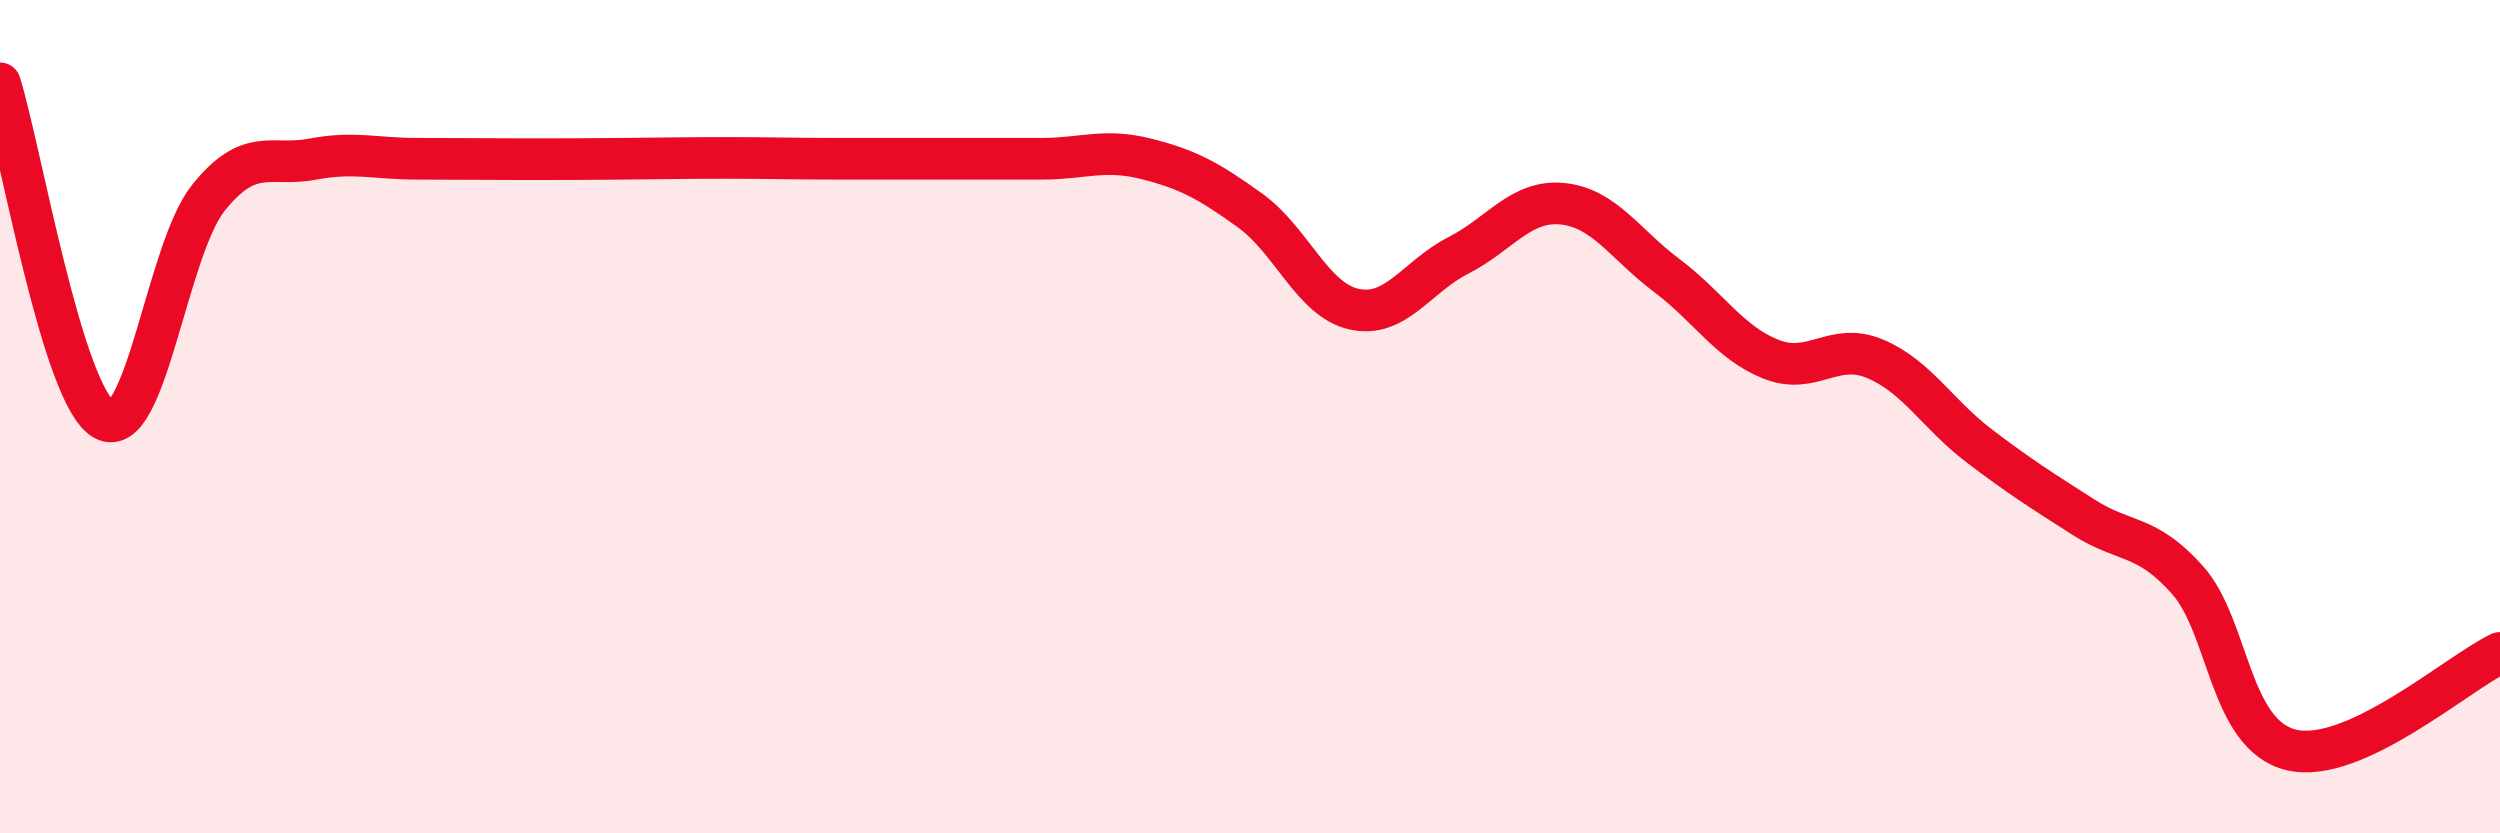 
    <svg width="60" height="20" viewBox="0 0 60 20" xmlns="http://www.w3.org/2000/svg">
      <path
        d="M 0,2 C 0.5,3.61 1.5,9.52 2.5,10.07 C 3.5,10.62 4,6 5,4.75 C 6,3.5 6.5,4.01 7.5,3.82 C 8.5,3.63 9,3.81 10,3.81 C 11,3.81 11.5,3.82 12.5,3.82 C 13.5,3.82 14,3.82 15,3.81 C 16,3.8 16.5,3.79 17.5,3.79 C 18.5,3.79 19,3.81 20,3.81 C 21,3.81 21.5,3.81 22.5,3.81 C 23.5,3.81 24,3.81 25,3.81 C 26,3.81 26.5,3.56 27.5,3.81 C 28.5,4.06 29,4.33 30,5.05 C 31,5.77 31.5,7.2 32.5,7.42 C 33.5,7.64 34,6.64 35,6.13 C 36,5.62 36.5,4.79 37.5,4.89 C 38.5,4.99 39,5.86 40,6.61 C 41,7.36 41.5,8.22 42.5,8.62 C 43.5,9.02 44,8.19 45,8.61 C 46,9.03 46.5,9.94 47.5,10.7 C 48.5,11.46 49,11.77 50,12.41 C 51,13.05 51.5,12.8 52.5,13.92 C 53.5,15.04 53.5,17.65 55,18 C 56.5,18.35 59,16.14 60,15.67L60 20L0 20Z"
        fill="#EB0A25"
        opacity="0.1"
        stroke-linecap="round"
        stroke-linejoin="round"
      />
      <path
        d="M 0,2 C 0.5,3.61 1.5,9.52 2.5,10.07 C 3.5,10.62 4,6 5,4.75 C 6,3.5 6.5,4.01 7.5,3.82 C 8.5,3.63 9,3.81 10,3.81 C 11,3.81 11.5,3.82 12.5,3.82 C 13.5,3.82 14,3.82 15,3.81 C 16,3.8 16.5,3.79 17.5,3.79 C 18.5,3.79 19,3.81 20,3.81 C 21,3.81 21.5,3.81 22.5,3.81 C 23.5,3.81 24,3.81 25,3.81 C 26,3.81 26.5,3.56 27.5,3.81 C 28.5,4.06 29,4.33 30,5.05 C 31,5.77 31.5,7.2 32.5,7.42 C 33.5,7.64 34,6.64 35,6.13 C 36,5.62 36.5,4.79 37.5,4.89 C 38.5,4.99 39,5.86 40,6.61 C 41,7.36 41.5,8.22 42.5,8.62 C 43.5,9.02 44,8.19 45,8.61 C 46,9.03 46.5,9.94 47.5,10.7 C 48.5,11.46 49,11.77 50,12.41 C 51,13.05 51.5,12.8 52.5,13.92 C 53.5,15.04 53.5,17.65 55,18 C 56.5,18.35 59,16.14 60,15.67"
        stroke="#EB0A25"
        stroke-width="1"
        fill="none"
        stroke-linecap="round"
        stroke-linejoin="round"
      />
    </svg>
  